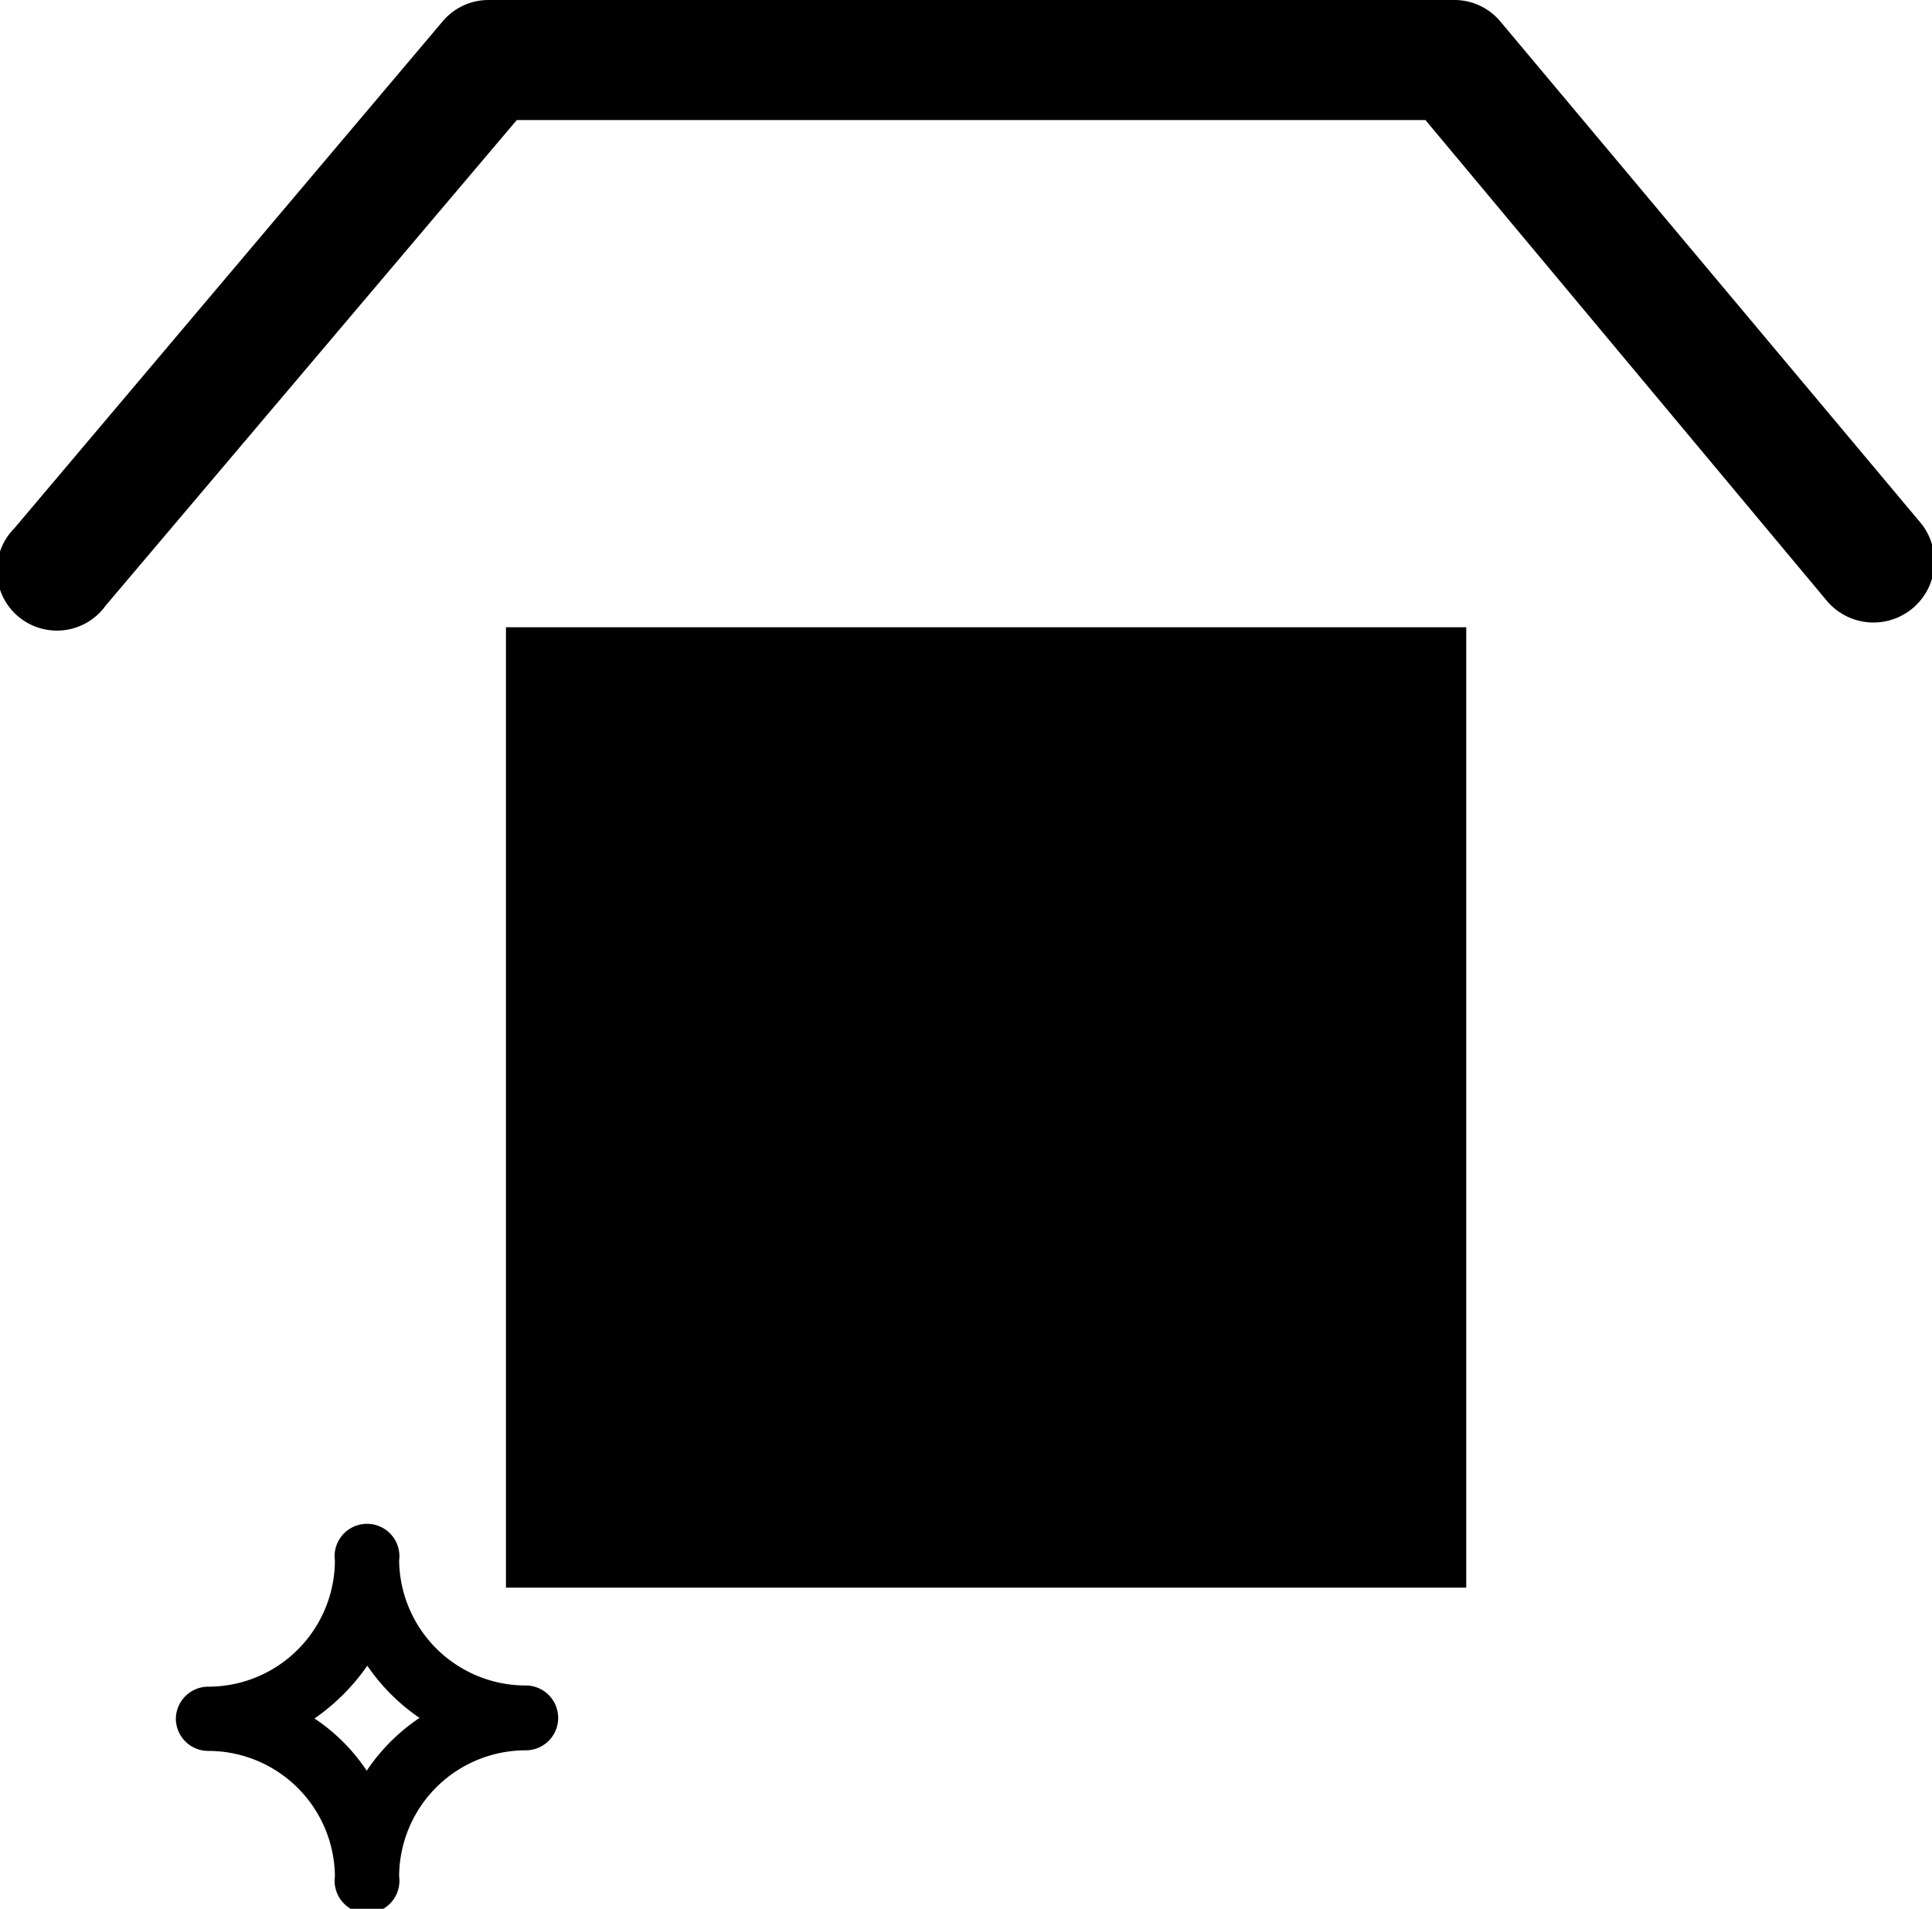 <svg xmlns="http://www.w3.org/2000/svg" viewBox="0 0 32.19 31.8"><g data-name="Layer 2"><g data-name="Layer 1"><path d="M3.46 29.17a2.11 2.11 0 0 1 2.12 2.09.54.54 0 1 0 1.07 0 2.11 2.11 0 0 1 2.11-2.1.54.54 0 0 0 0-1.08A2.11 2.11 0 0 1 6.65 26a.54.54 0 1 0-1.07 0 2.11 2.11 0 0 1-2.12 2.1.54.54 0 0 0-.53.54.54.54 0 0 0 .53.53m2.66-1.42a3.3 3.3 0 0 0 .87.87 3.2 3.2 0 0 0-.88.88 3.1 3.1 0 0 0-.87-.87 3.5 3.5 0 0 0 .88-.88"/><path d="M24.22 0H8.14a1 1 0 0 0-.76.35L.24 8.8a1 1 0 1 0 1.52 1.29L8.61 2h15.14l6.68 8A1 1 0 1 0 32 8.71L25 .36a1 1 0 0 0-.78-.36" data-name="Shape 8 copy"/><path d="M8.43 10.45h16v16h-16z"/></g></g></svg>